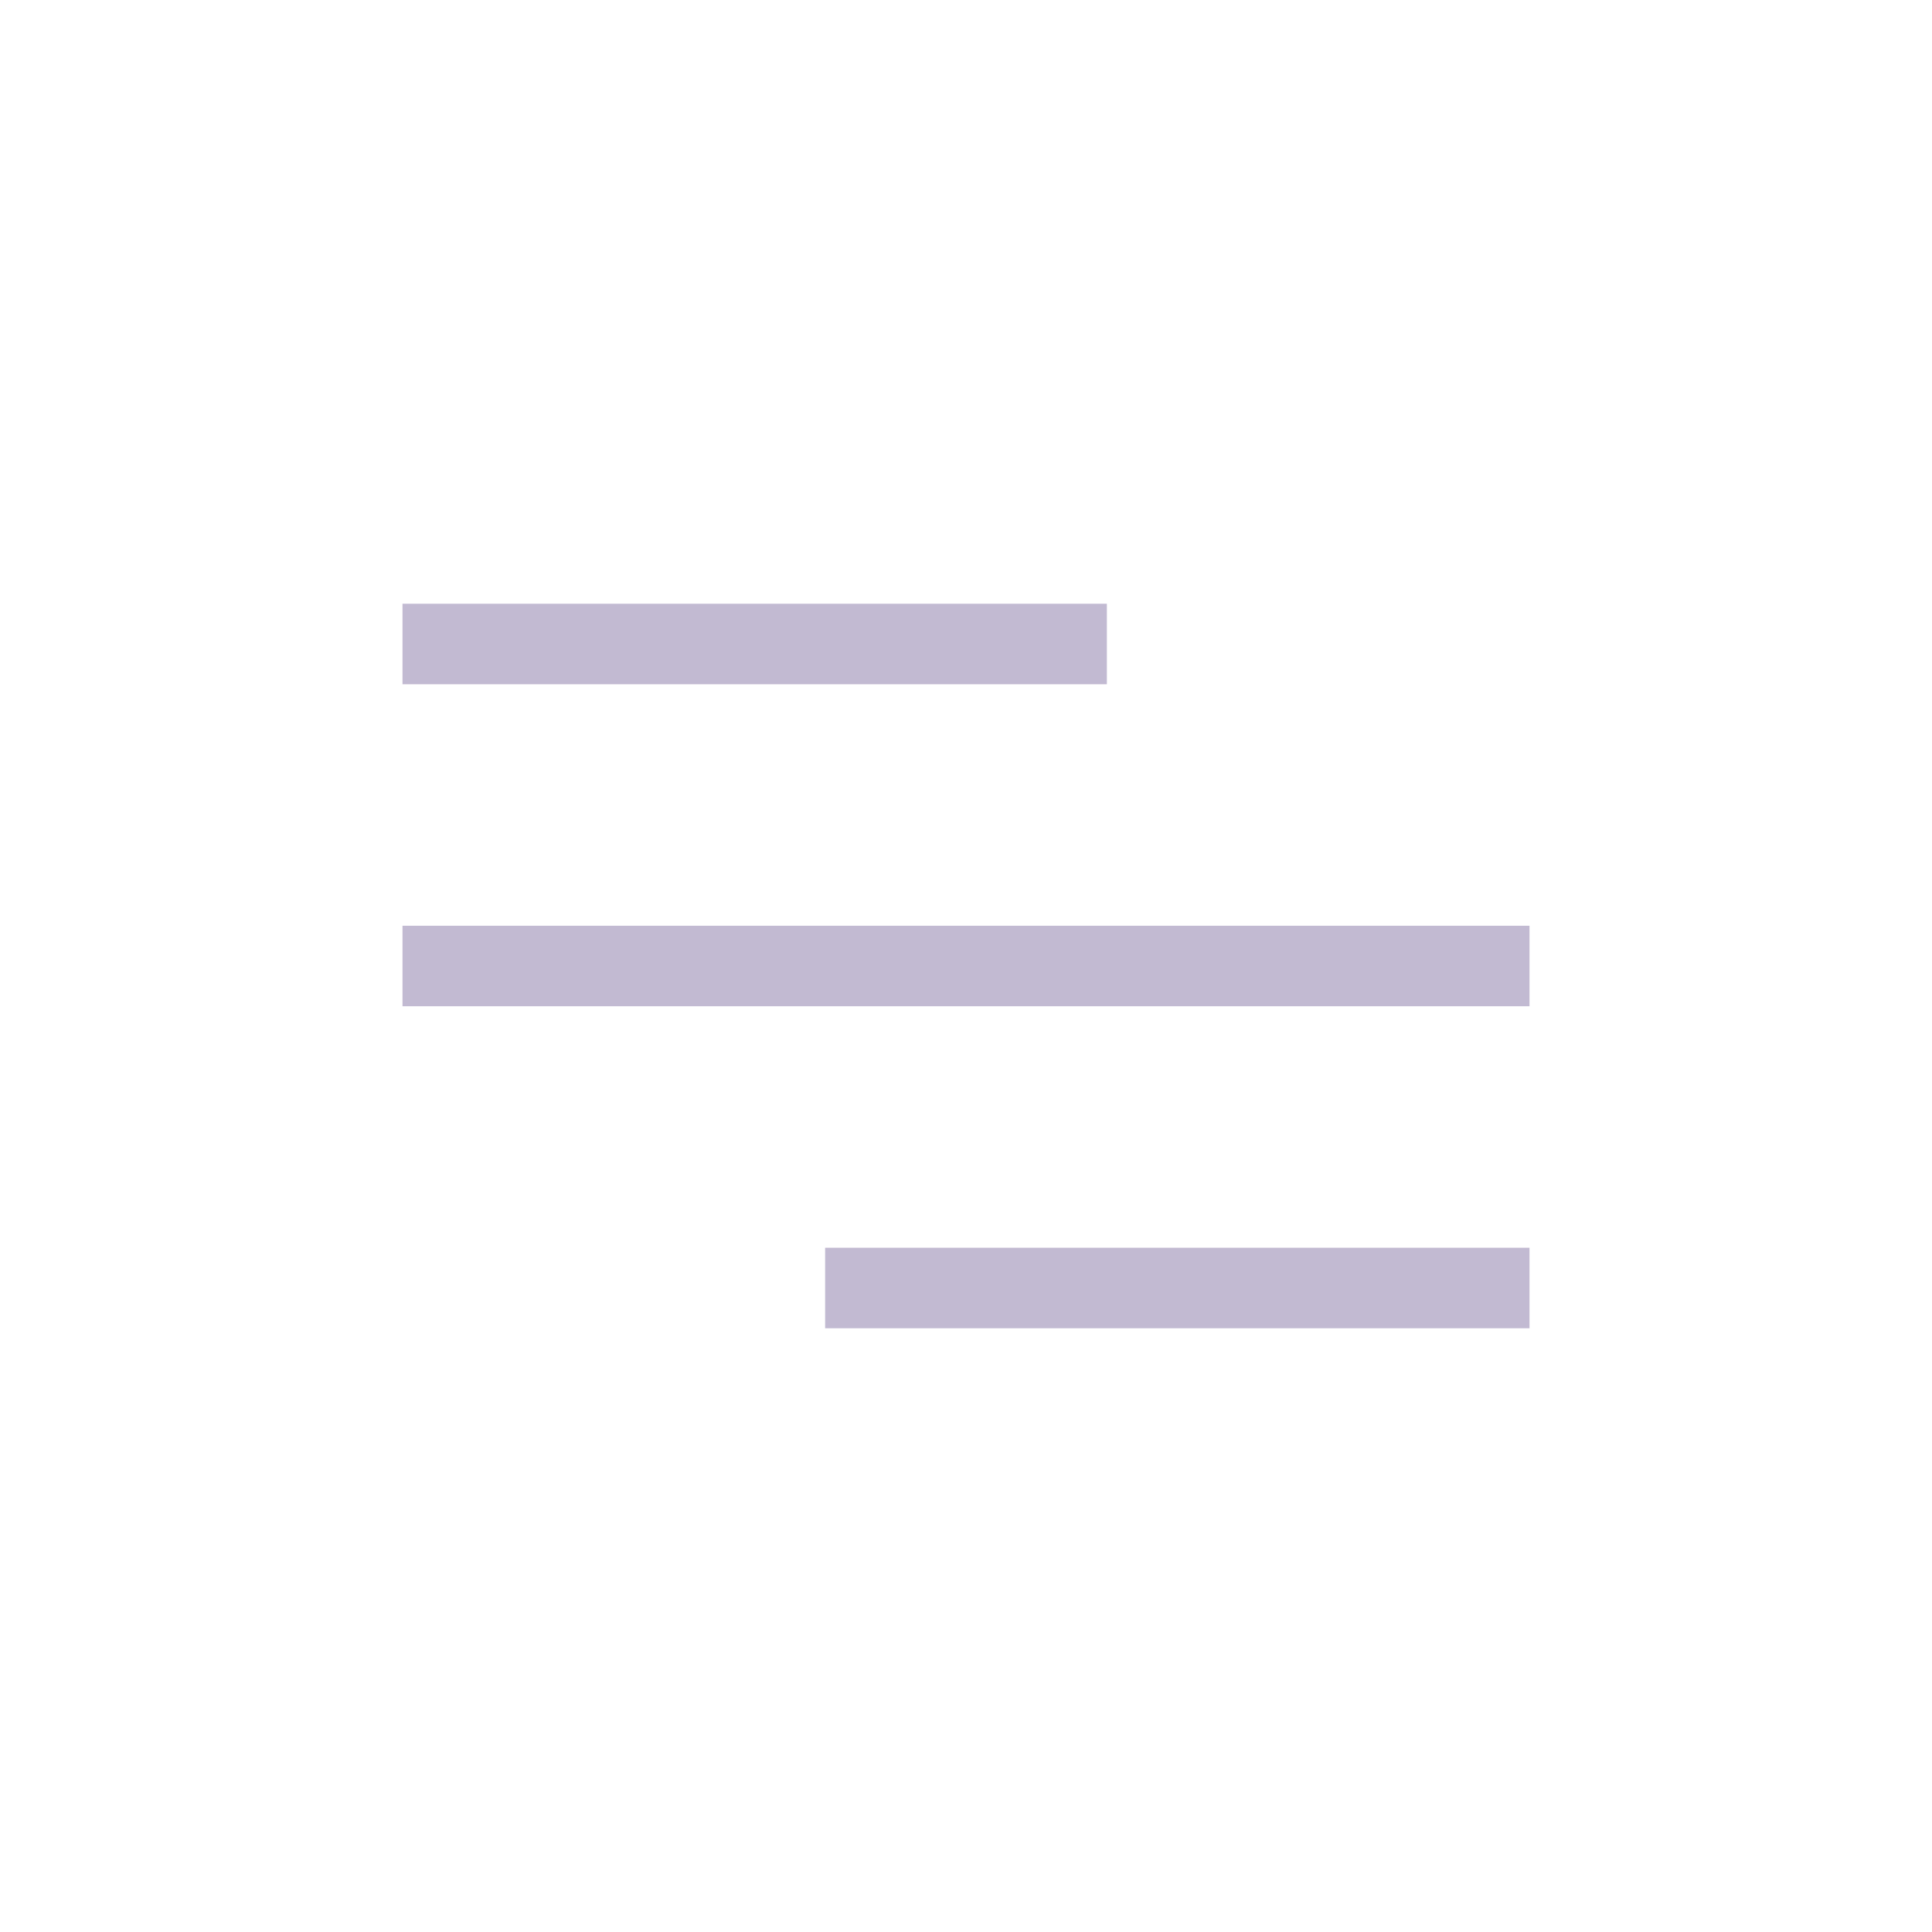 <svg viewBox="0 0 24 24" fill="none" xmlns="http://www.w3.org/2000/svg"><g id="SVGRepo_bgCarrier" strokeWidth="0"></g><g id="SVGRepo_tracerCarrier" strokeLinecap="round" strokeLinejoin="round"></g><g id="SVGRepo_iconCarrier"> <path d="M5 8H13.75M5 12H19M10.25 16L19 16" stroke="#c2bad2" strokeLinecap="round" strokeLinejoin="round"></path> </g></svg>